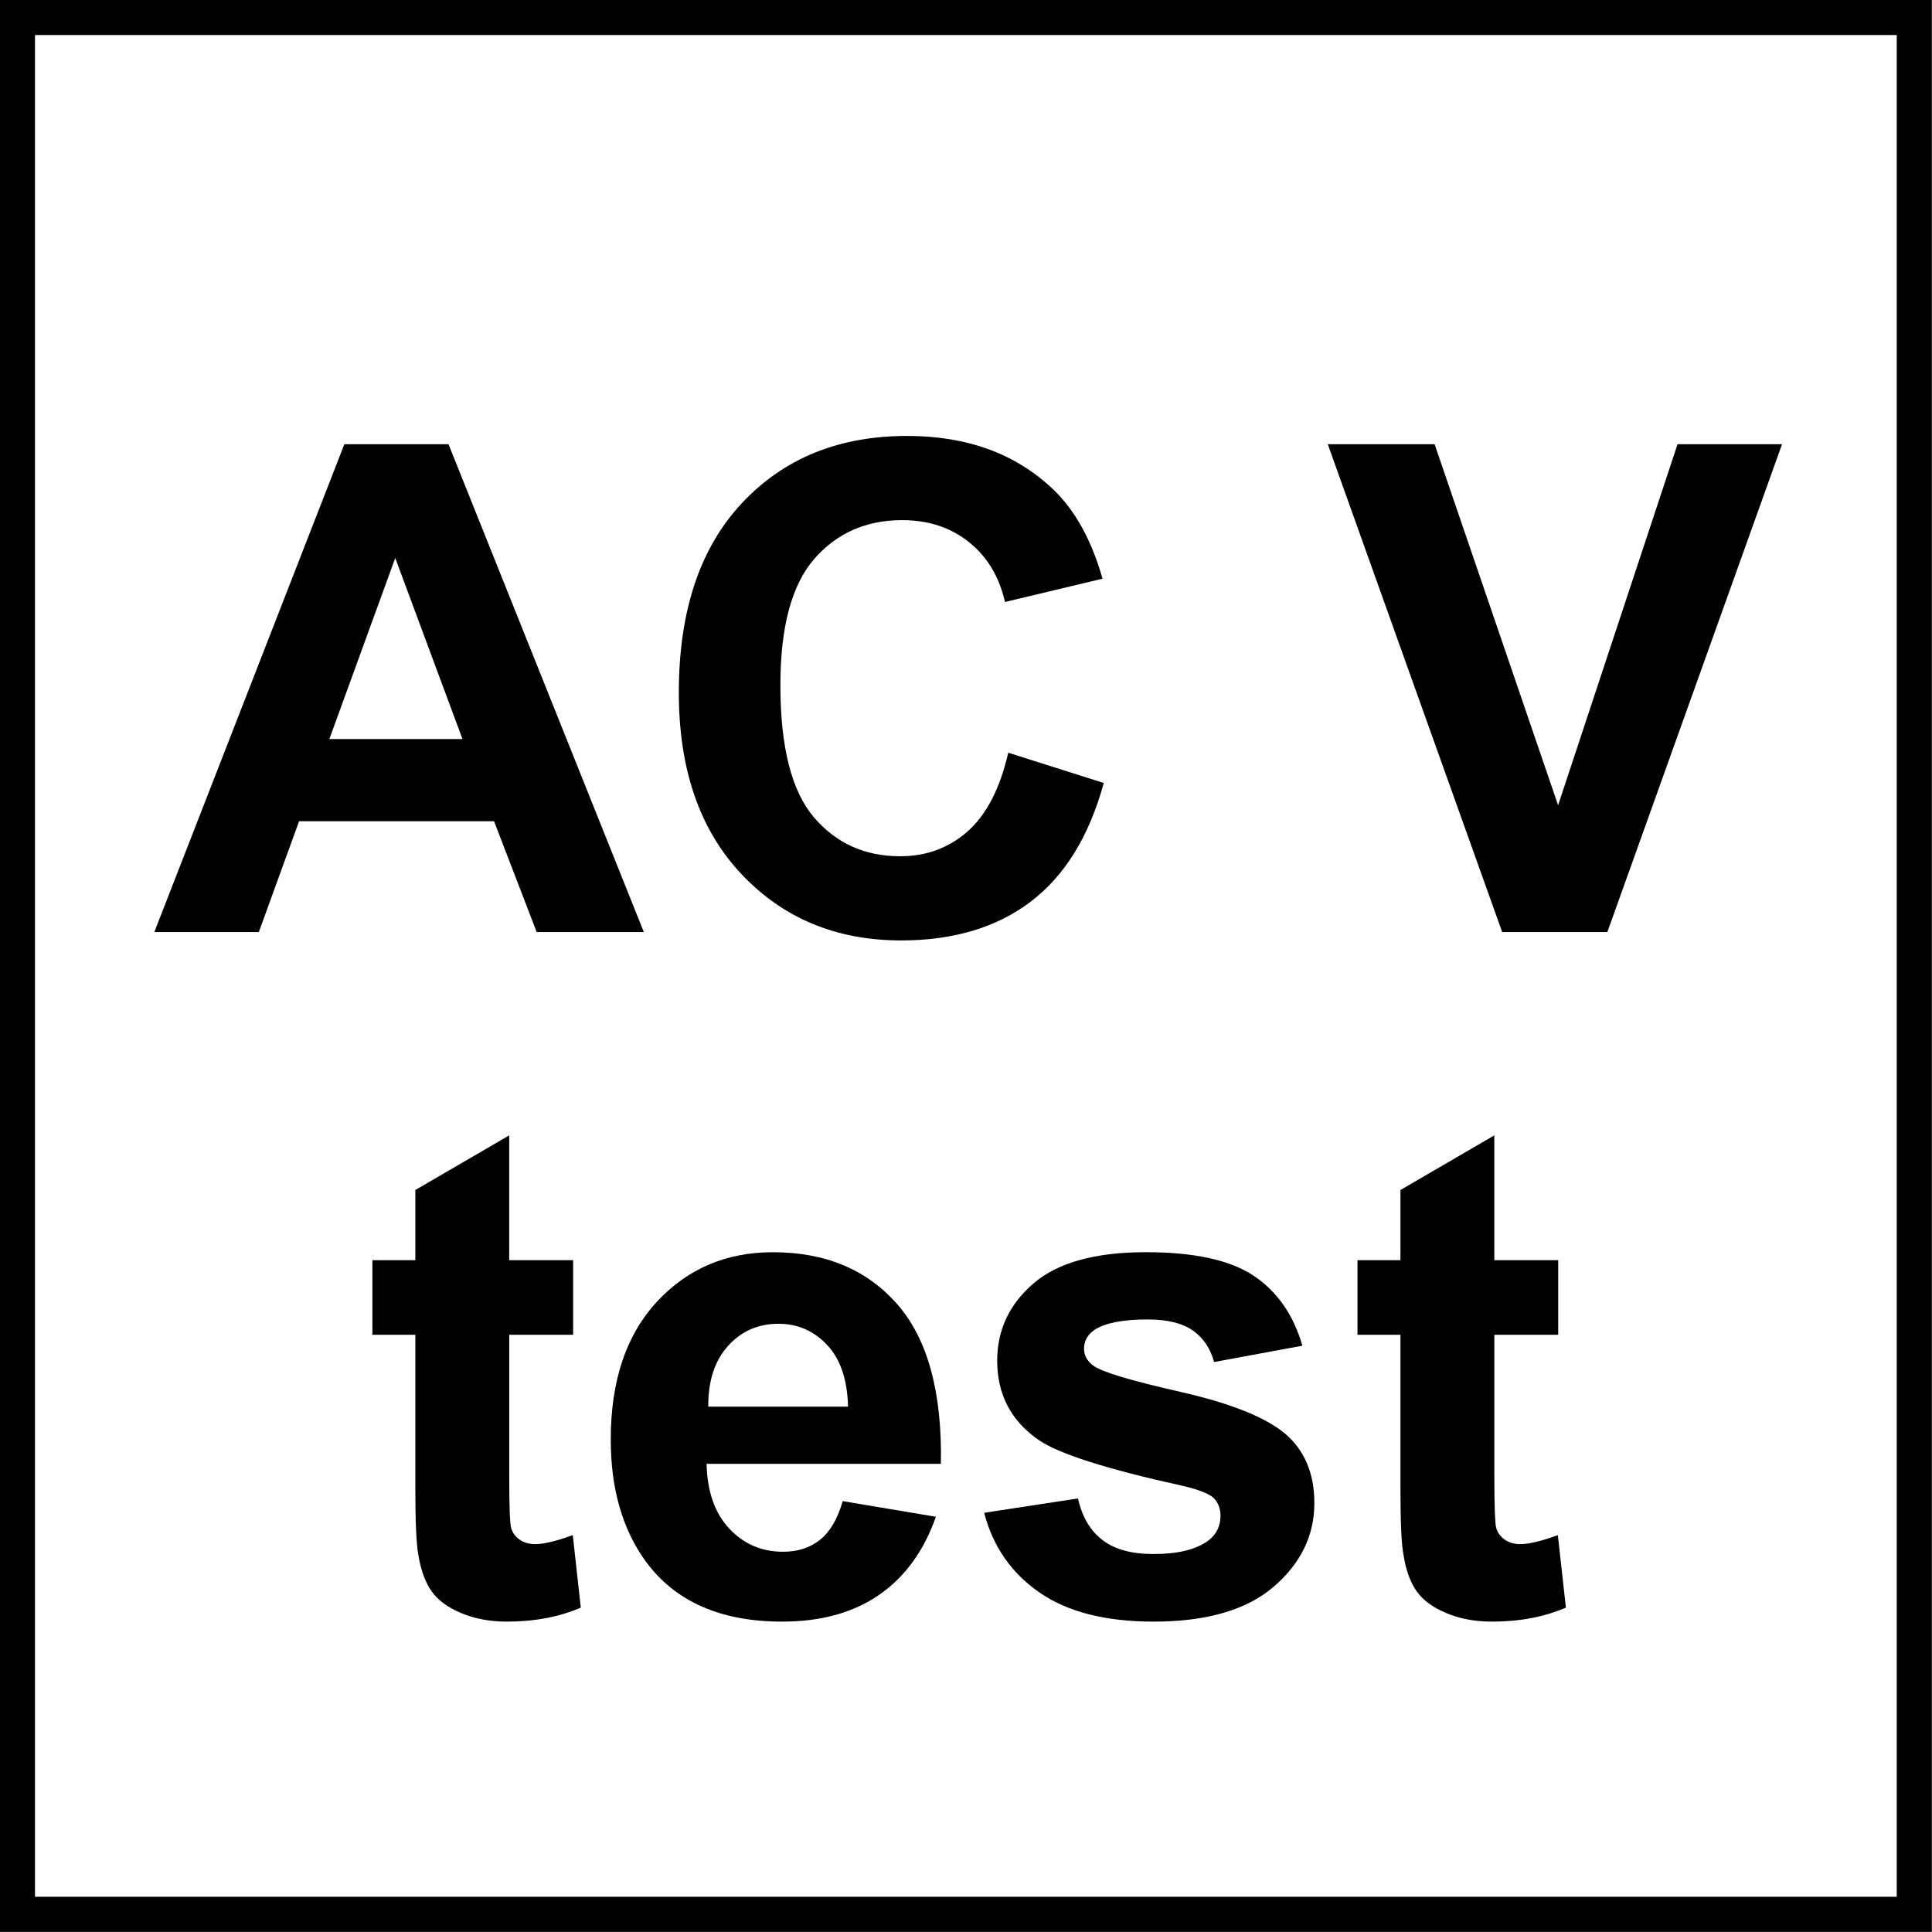 <?xml version="1.0" encoding="utf-8"?>
<!-- Generator: Adobe Illustrator 14.0.0, SVG Export Plug-In . SVG Version: 6.00 Build 43363)  -->
<!DOCTYPE svg PUBLIC "-//W3C//DTD SVG 1.1//EN" "http://www.w3.org/Graphics/SVG/1.1/DTD/svg11.dtd">
<svg version="1.1" id="Layer_1" xmlns="http://www.w3.org/2000/svg" xmlns:xlink="http://www.w3.org/1999/xlink" x="0px" y="0px"
	 width="55px" height="55px" viewBox="0 0 55 55" enable-background="new 0 0 55 55" xml:space="preserve">
<g>
	<path d="M18.329,26.534h-3.051l-1.213-3.155H8.514l-1.146,3.155H4.393l5.41-13.889h2.965L18.329,26.534z M13.166,21.039
		l-1.914-5.154l-1.876,5.154H13.166z"/>
	<path d="M28.703,21.428l2.719,0.862c-0.416,1.516-1.109,2.642-2.08,3.378c-0.969,0.736-2.199,1.104-3.689,1.104
		c-1.844,0-3.36-0.63-4.547-1.89c-1.188-1.26-1.781-2.982-1.781-5.168c0-2.312,0.597-4.107,1.791-5.386
		c1.194-1.279,2.763-1.918,4.709-1.918c1.699,0,3.079,0.502,4.14,1.506c0.631,0.594,1.105,1.447,1.422,2.558l-2.777,0.663
		c-0.164-0.72-0.506-1.289-1.027-1.705c-0.521-0.417-1.154-0.625-1.9-0.625c-1.029,0-1.865,0.37-2.506,1.108
		c-0.641,0.739-0.961,1.936-0.961,3.591c0,1.756,0.316,3.006,0.947,3.752c0.632,0.745,1.453,1.118,2.463,1.118
		c0.745,0,1.386-0.237,1.923-0.71C28.084,23.19,28.469,22.445,28.703,21.428z"/>
	<path d="M42.764,26.534l-4.965-13.889h3.041l3.516,10.279l3.4-10.279h2.975l-4.973,13.889H42.764z"/>
</g>
<g>
	<path d="M16.316,35.875v2.123h-1.819v4.055c0,0.82,0.018,1.299,0.052,1.436c0.035,0.135,0.114,0.248,0.237,0.336
		s0.273,0.133,0.45,0.133c0.246,0,0.603-0.086,1.07-0.256l0.228,2.064c-0.619,0.266-1.32,0.398-2.104,0.398
		c-0.48,0-0.913-0.08-1.298-0.242c-0.385-0.16-0.668-0.369-0.848-0.625c-0.18-0.256-0.305-0.602-0.375-1.037
		c-0.057-0.309-0.085-0.934-0.085-1.875v-4.387h-1.222v-2.123h1.222v-1.998l2.672-1.555v3.553H16.316z"/>
	<path d="M23.99,42.734l2.653,0.445c-0.341,0.973-0.88,1.713-1.615,2.223c-0.736,0.508-1.657,0.762-2.762,0.762
		c-1.75,0-3.044-0.57-3.884-1.715c-0.664-0.916-0.995-2.07-0.995-3.467c0-1.668,0.436-2.973,1.308-3.918
		c0.872-0.943,1.974-1.416,3.306-1.416c1.497,0,2.678,0.494,3.543,1.482s1.279,2.502,1.241,4.543h-6.67
		c0.019,0.789,0.234,1.404,0.645,1.842c0.41,0.439,0.922,0.66,1.535,0.66c0.417,0,0.768-0.115,1.052-0.342
		C23.63,43.605,23.845,43.24,23.99,42.734z M24.142,40.045c-0.019-0.771-0.218-1.357-0.597-1.758
		c-0.379-0.402-0.84-0.602-1.383-0.602c-0.581,0-1.061,0.211-1.44,0.635c-0.379,0.422-0.565,0.998-0.559,1.725H24.142z"/>
	<path d="M28.018,43.066l2.67-0.408c0.115,0.52,0.346,0.912,0.693,1.18c0.346,0.27,0.832,0.402,1.459,0.402
		c0.688,0,1.205-0.125,1.553-0.379c0.234-0.176,0.352-0.412,0.352-0.709c0-0.203-0.064-0.371-0.189-0.502
		c-0.133-0.127-0.43-0.244-0.891-0.352c-2.148-0.473-3.51-0.906-4.084-1.297c-0.797-0.545-1.193-1.299-1.193-2.266
		c0-0.871,0.344-1.604,1.031-2.197c0.689-0.594,1.756-0.891,3.203-0.891c1.377,0,2.4,0.225,3.07,0.672
		c0.668,0.449,1.131,1.111,1.383,1.99l-2.512,0.465c-0.107-0.393-0.311-0.693-0.609-0.9c-0.301-0.209-0.729-0.312-1.285-0.312
		c-0.701,0-1.203,0.098-1.506,0.293c-0.203,0.139-0.303,0.318-0.303,0.541c0,0.189,0.088,0.35,0.266,0.482
		c0.238,0.178,1.068,0.426,2.486,0.748s2.408,0.717,2.971,1.186c0.555,0.473,0.834,1.133,0.834,1.979
		c0,0.922-0.387,1.715-1.156,2.379c-0.771,0.662-1.912,0.994-3.42,0.994c-1.371,0-2.457-0.277-3.256-0.834
		C28.785,44.775,28.264,44.02,28.018,43.066z"/>
	<path d="M44.359,35.875v2.123h-1.818v4.055c0,0.82,0.018,1.299,0.051,1.436c0.035,0.135,0.115,0.248,0.238,0.336
		s0.273,0.133,0.449,0.133c0.246,0,0.604-0.086,1.07-0.256l0.229,2.064c-0.619,0.266-1.32,0.398-2.104,0.398
		c-0.48,0-0.914-0.08-1.299-0.242c-0.385-0.16-0.668-0.369-0.848-0.625s-0.305-0.602-0.373-1.037
		c-0.059-0.309-0.086-0.934-0.086-1.875v-4.387h-1.223v-2.123h1.223v-1.998l2.672-1.555v3.553H44.359z"/>
</g>
<g>
	<g>
		<path d="M53.996,0.997v53h-53v-53H53.996 M54.996-0.003h-55v55h55V-0.003L54.996-0.003z"/>
	</g>
</g>
</svg>
